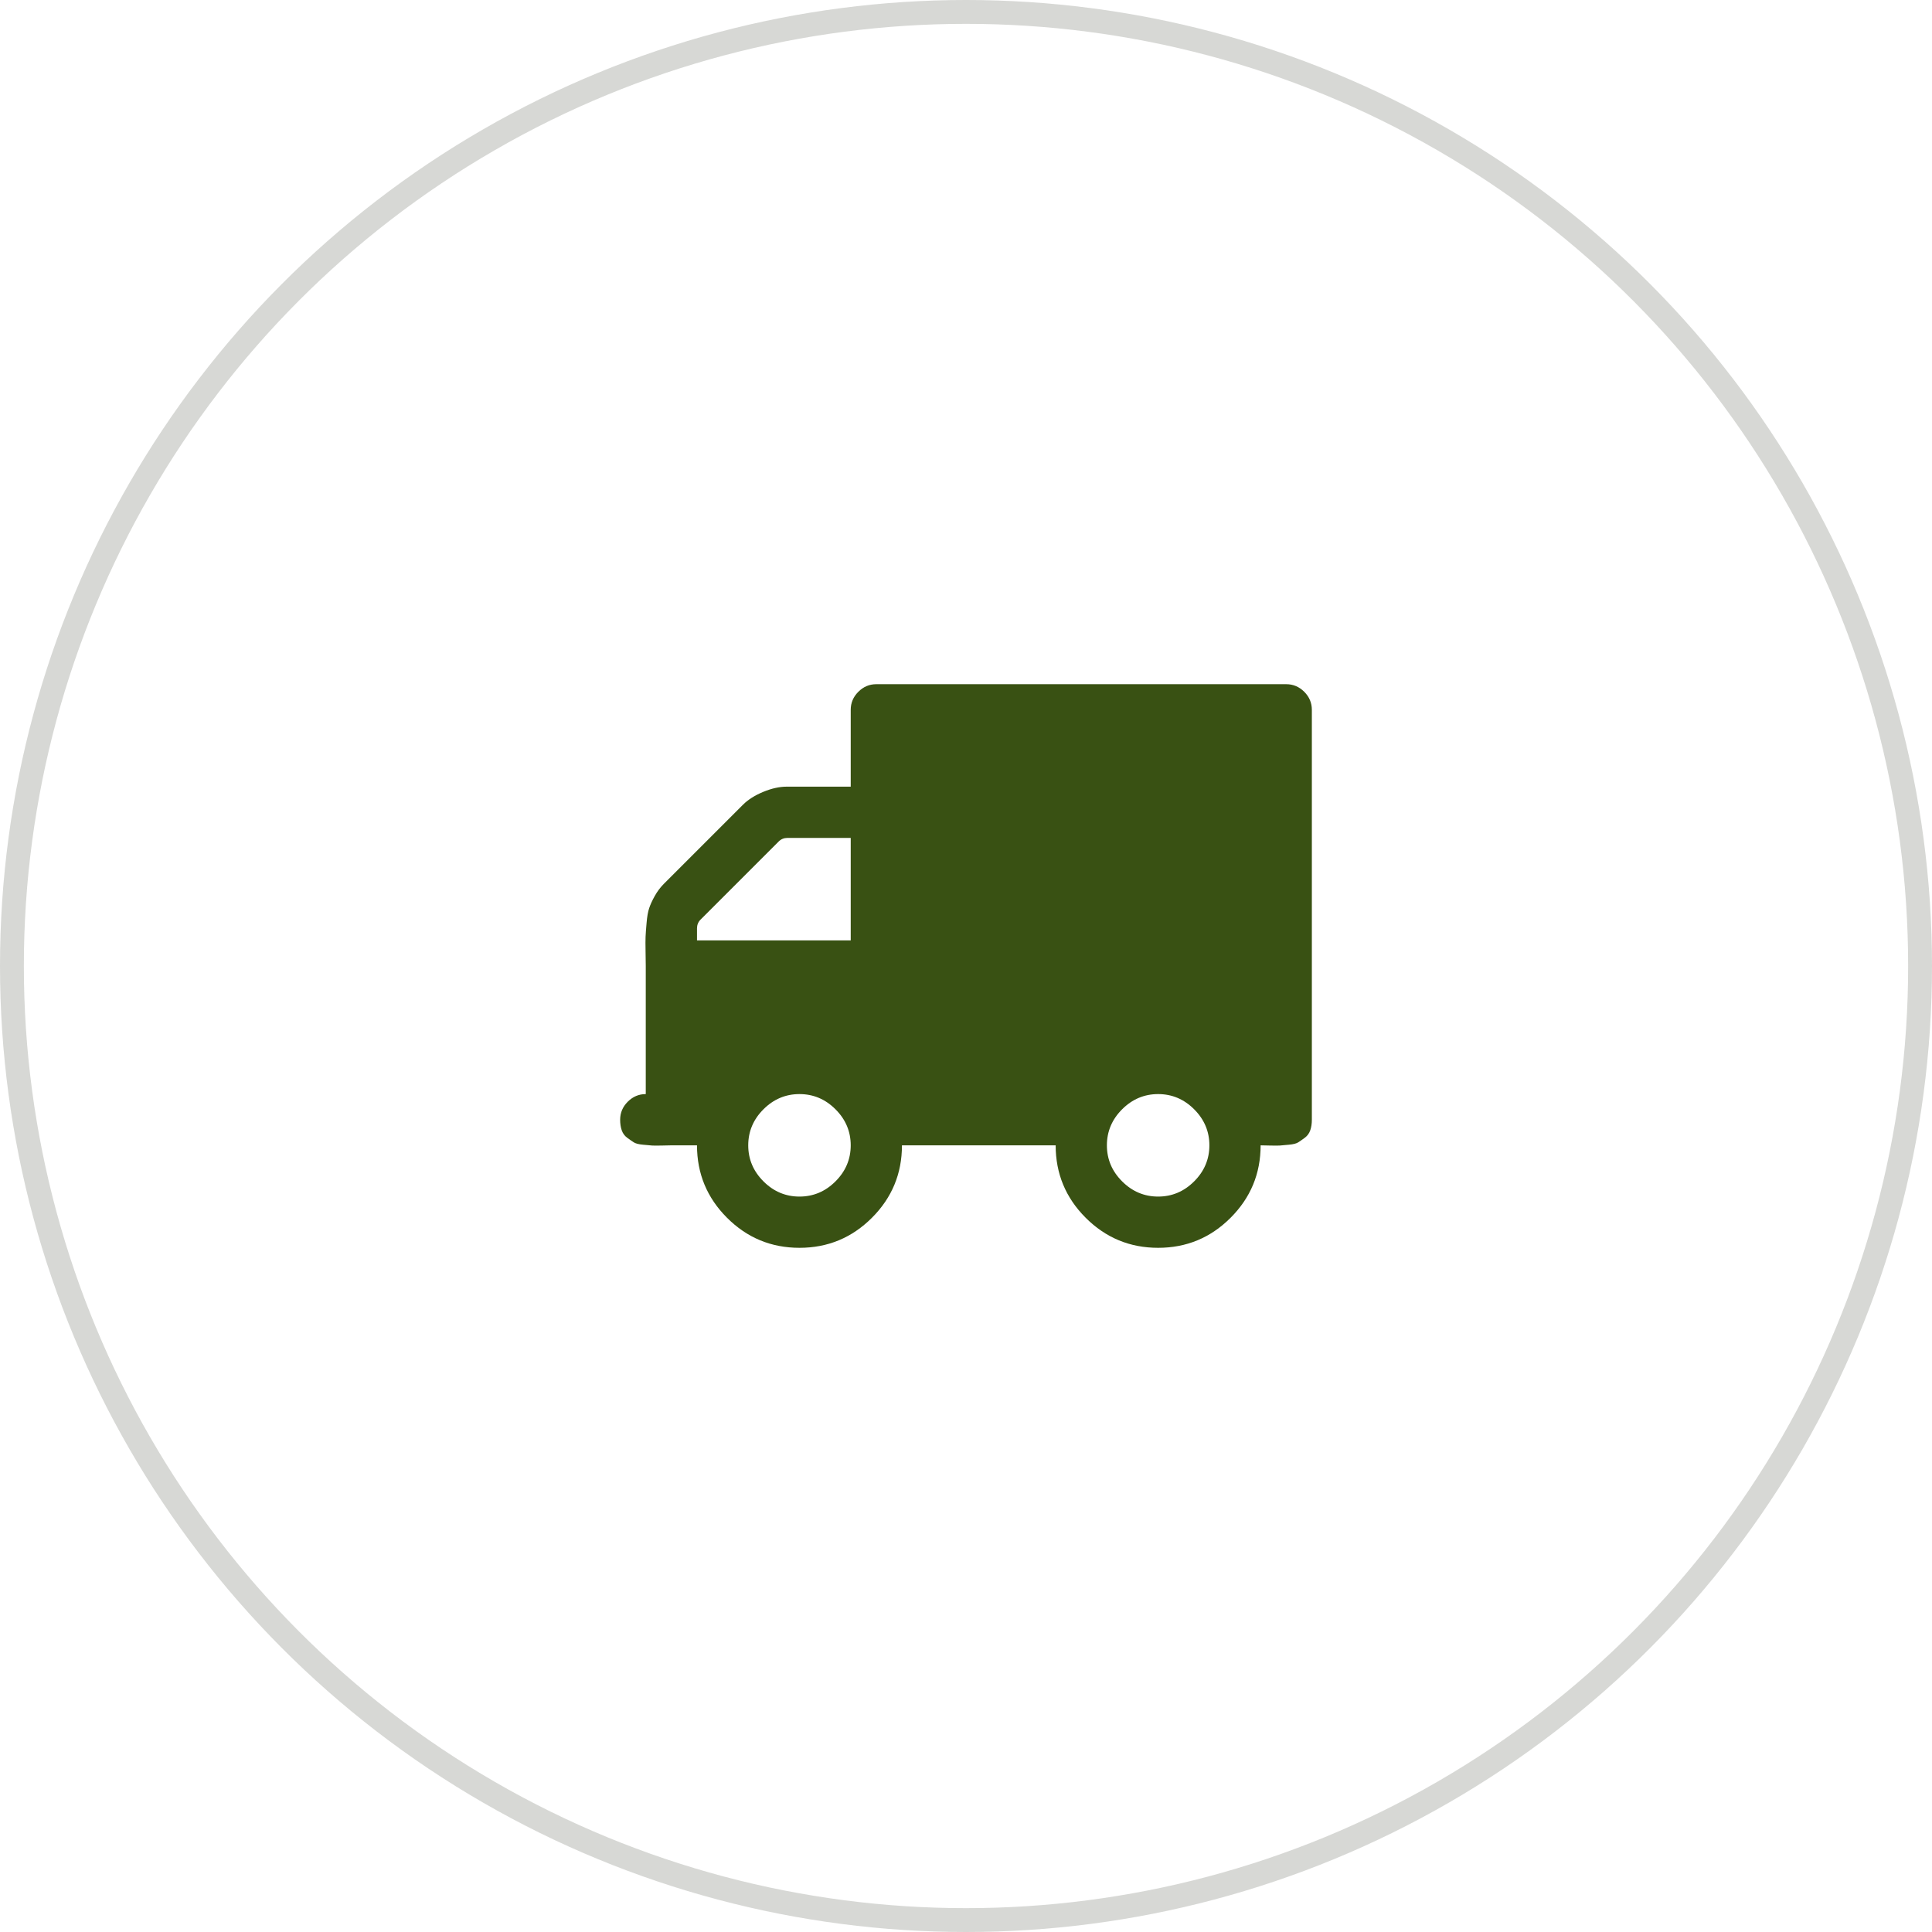 <svg width="81" height="81" viewBox="0 0 81 81" fill="none" xmlns="http://www.w3.org/2000/svg">
<circle cx="40.5" cy="40.5" r="40" stroke="#373E2F" stroke-opacity="0.2"/>
<path d="M54.682 29.004C54.469 28.791 54.217 28.685 53.926 28.685H36.741C36.45 28.685 36.198 28.791 35.986 29.004C35.773 29.216 35.667 29.468 35.667 29.759V32.981H32.982C32.679 32.981 32.352 33.054 32 33.199C31.647 33.345 31.365 33.524 31.152 33.736L27.829 37.059C27.684 37.205 27.558 37.373 27.452 37.563C27.345 37.753 27.267 37.924 27.217 38.075C27.166 38.226 27.13 38.432 27.108 38.696C27.085 38.959 27.071 39.152 27.066 39.275C27.06 39.398 27.06 39.611 27.066 39.913C27.071 40.215 27.074 40.41 27.074 40.5V45.87C26.783 45.87 26.532 45.977 26.319 46.19C26.106 46.402 26 46.654 26 46.945C26 47.112 26.022 47.261 26.067 47.389C26.112 47.518 26.187 47.621 26.294 47.7C26.384 47.767 26.476 47.831 26.571 47.893C26.649 47.943 26.78 47.977 26.965 47.993C27.15 48.01 27.275 48.022 27.343 48.027C27.41 48.032 27.552 48.032 27.77 48.027C27.989 48.022 28.115 48.019 28.148 48.019H29.222C29.222 49.204 29.642 50.217 30.481 51.056C31.32 51.895 32.333 52.315 33.519 52.315C34.705 52.315 35.717 51.895 36.556 51.056C37.395 50.217 37.815 49.204 37.815 48.019H44.259C44.259 49.204 44.679 50.217 45.518 51.056C46.357 51.895 47.37 52.315 48.556 52.315C49.742 52.315 50.754 51.895 51.593 51.056C52.432 50.217 52.852 49.204 52.852 48.019C52.885 48.019 53.011 48.022 53.229 48.027C53.447 48.032 53.59 48.032 53.657 48.027C53.724 48.022 53.851 48.01 54.035 47.993C54.22 47.977 54.351 47.943 54.429 47.893C54.508 47.843 54.6 47.778 54.706 47.7C54.812 47.621 54.888 47.518 54.933 47.389C54.978 47.261 55 47.112 55 46.945V29.759C55 29.468 54.894 29.217 54.682 29.004ZM35.029 49.529C34.604 49.954 34.1 50.167 33.518 50.167C32.937 50.167 32.433 49.954 32.008 49.529C31.583 49.104 31.37 48.6 31.37 48.019C31.37 47.437 31.583 46.933 32.008 46.508C32.433 46.083 32.937 45.87 33.518 45.87C34.1 45.87 34.604 46.083 35.029 46.508C35.454 46.933 35.667 47.437 35.667 48.019C35.667 48.6 35.454 49.104 35.029 49.529ZM35.667 39.426H29.222V38.923C29.222 38.777 29.272 38.654 29.373 38.553L32.646 35.281C32.746 35.18 32.87 35.13 33.015 35.13H35.667V39.426ZM50.066 49.529C49.641 49.954 49.137 50.167 48.556 50.167C47.974 50.167 47.47 49.954 47.045 49.529C46.62 49.104 46.407 48.6 46.407 48.019C46.407 47.437 46.62 46.933 47.045 46.508C47.47 46.083 47.974 45.87 48.556 45.87C49.137 45.87 49.641 46.083 50.066 46.508C50.491 46.933 50.704 47.437 50.704 48.019C50.704 48.6 50.491 49.104 50.066 49.529Z" fill="#395113"/>
</svg>
